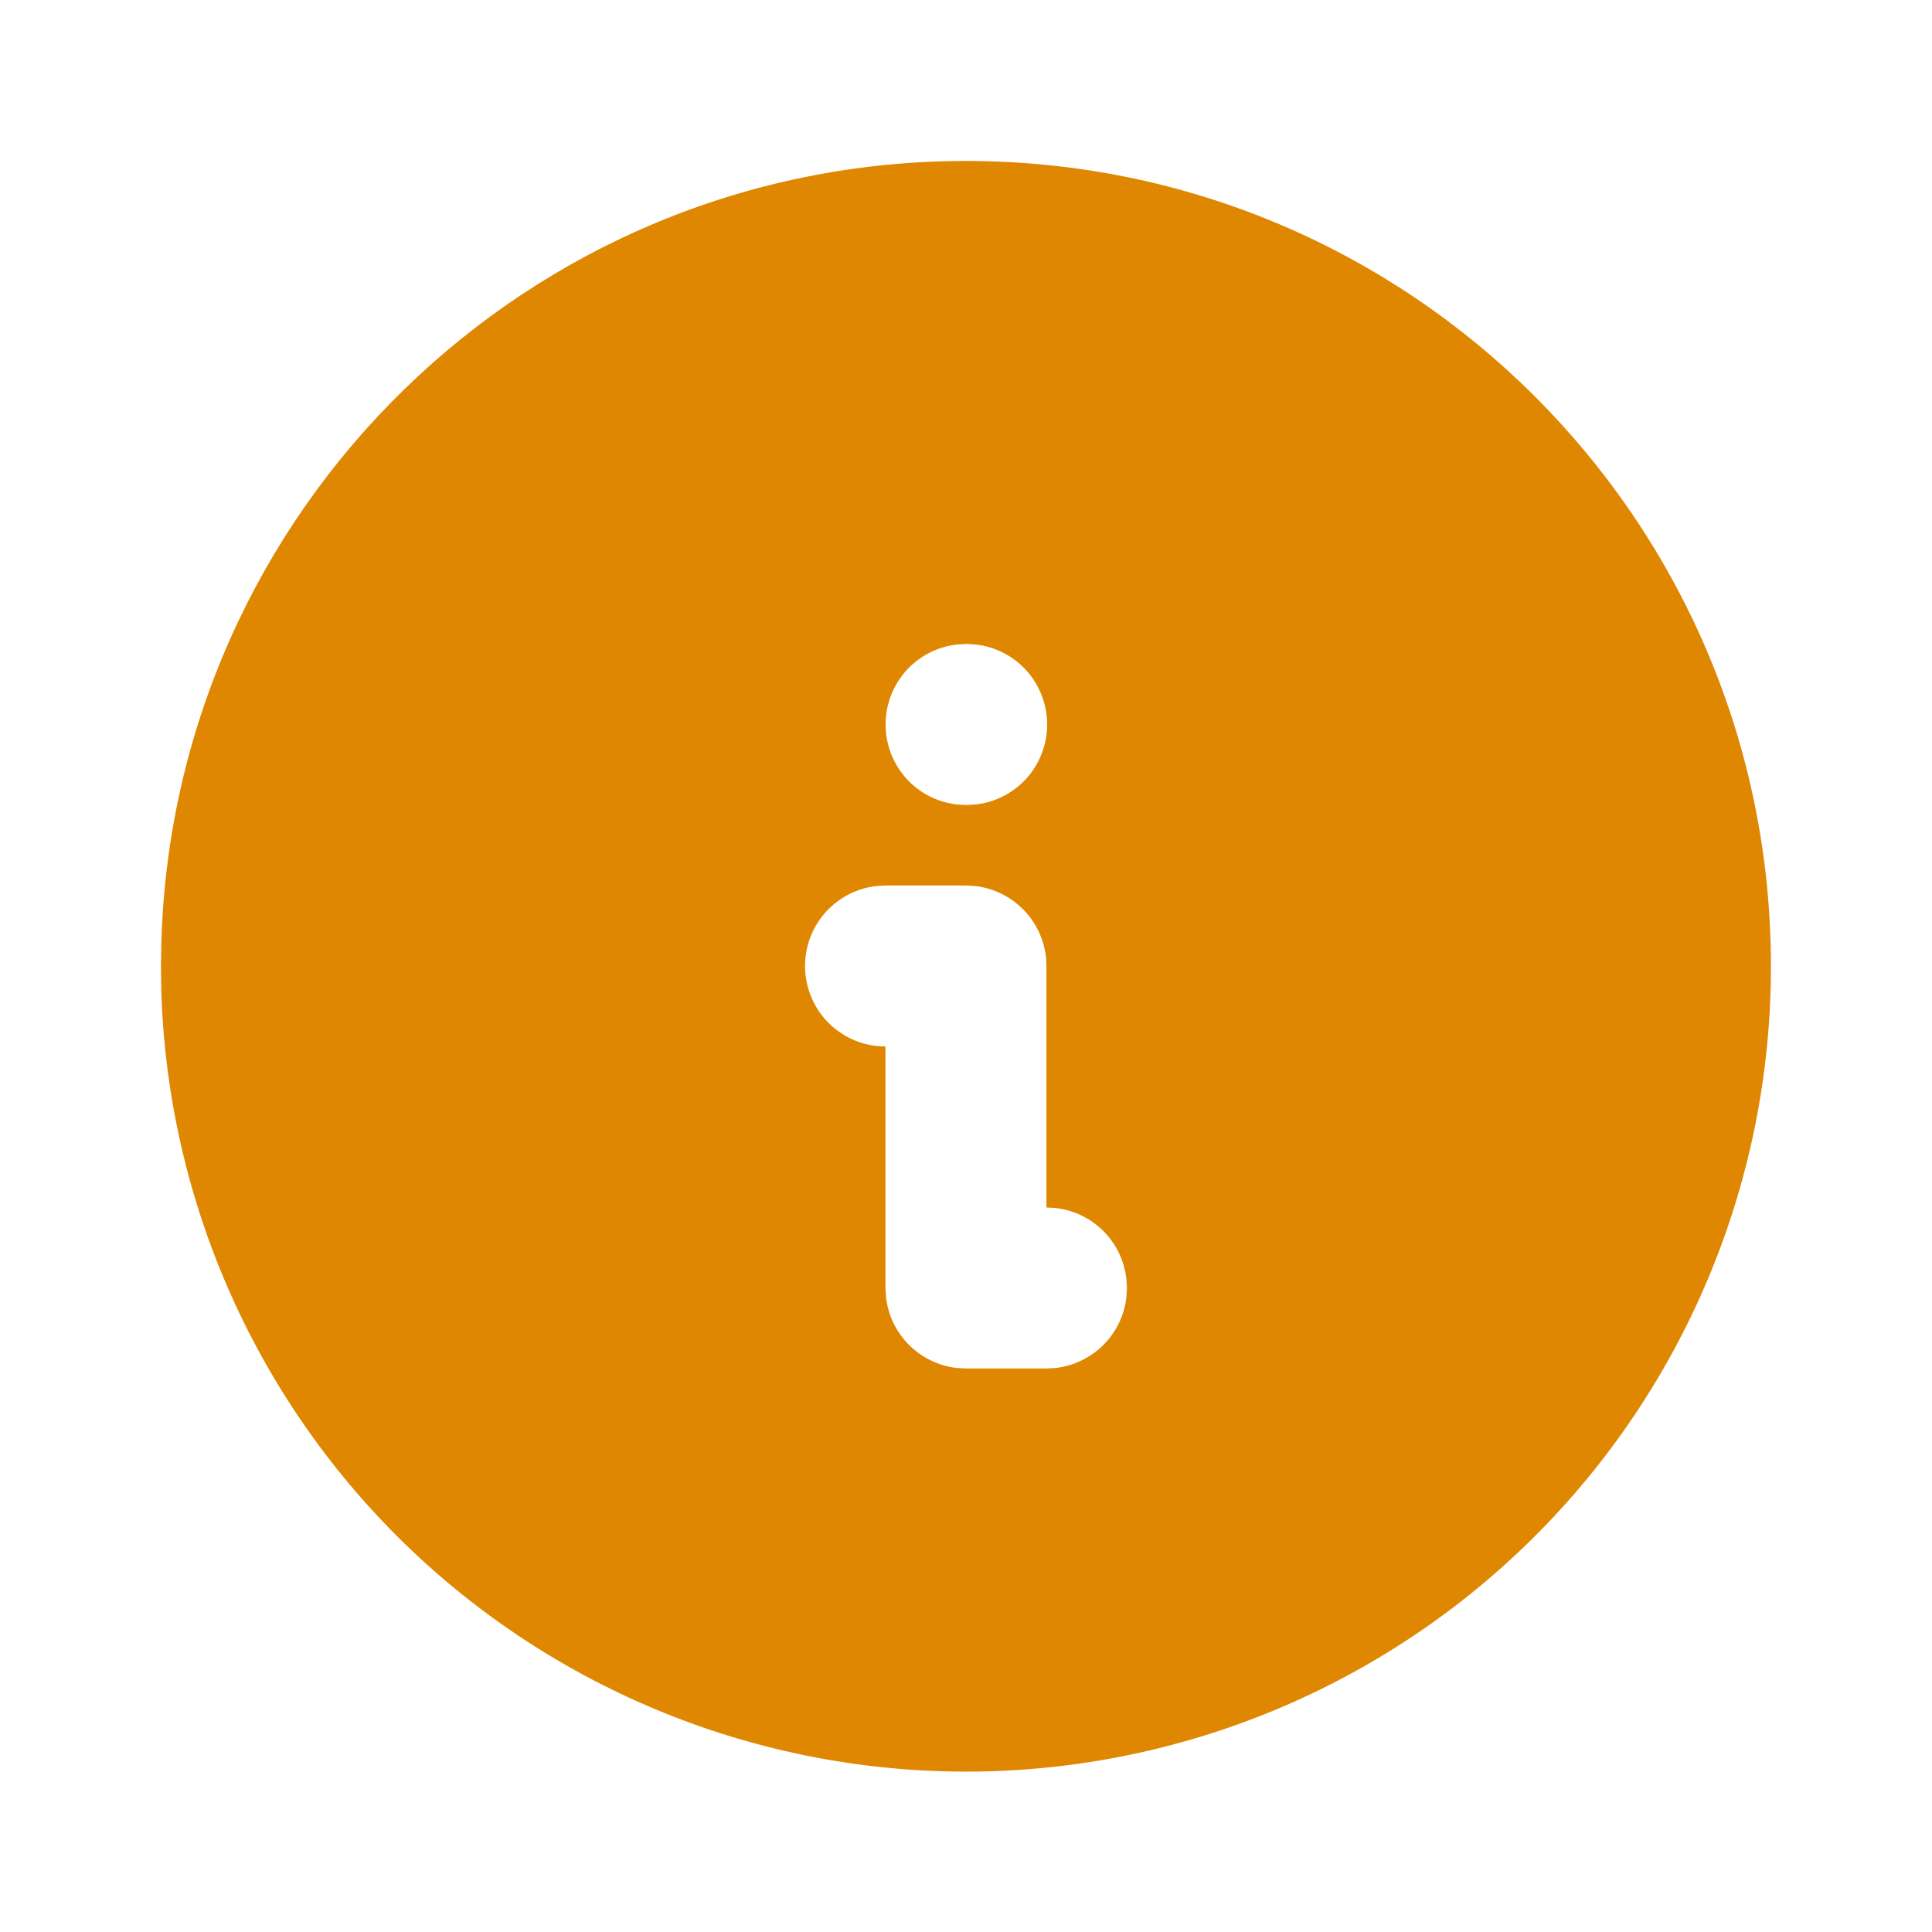 <svg width="16" height="16" viewBox="0 0 16 16" fill="none" xmlns="http://www.w3.org/2000/svg">
<g clip-path="url(#clip0_16353_134947)">
<path d="M8 1.333C11.682 1.333 14.666 4.318 14.666 8C14.668 9.75 13.981 11.431 12.754 12.679C11.527 13.927 9.858 14.643 8.108 14.671C6.358 14.699 4.667 14.038 3.4 12.831C2.133 11.623 1.392 9.965 1.336 8.216L1.333 8L1.336 7.813C1.434 4.218 4.38 1.333 8 1.333ZM8 7.333H7.333L7.255 7.338C7.093 7.357 6.944 7.435 6.835 7.557C6.727 7.679 6.667 7.837 6.667 8C6.667 8.163 6.727 8.321 6.835 8.443C6.944 8.565 7.093 8.643 7.255 8.662L7.333 8.667V10.667L7.338 10.745C7.355 10.893 7.422 11.032 7.528 11.138C7.634 11.244 7.773 11.311 7.922 11.329L8 11.333H8.666L8.744 11.329C8.893 11.311 9.032 11.244 9.138 11.138C9.244 11.032 9.311 10.893 9.328 10.745L9.333 10.667L9.328 10.589C9.312 10.453 9.255 10.325 9.164 10.223C9.073 10.12 8.952 10.049 8.819 10.017L8.744 10.004L8.666 10V8L8.662 7.922C8.644 7.773 8.577 7.635 8.471 7.529C8.365 7.423 8.226 7.355 8.078 7.338L8 7.333ZM8.006 5.333L7.922 5.338C7.76 5.357 7.61 5.435 7.502 5.557C7.394 5.679 7.334 5.837 7.334 6C7.334 6.163 7.394 6.321 7.502 6.443C7.61 6.565 7.76 6.643 7.922 6.662L8 6.667L8.084 6.662C8.246 6.643 8.396 6.565 8.504 6.443C8.612 6.321 8.672 6.163 8.672 6C8.672 5.837 8.612 5.679 8.504 5.557C8.396 5.435 8.246 5.357 8.084 5.338L8.006 5.333Z" fill="#E08701"/>
</g>
<defs>
<clipPath id="clip0_16353_134947">
<rect width="16" height="16" fill="white"/>
</clipPath>
</defs>
</svg>
